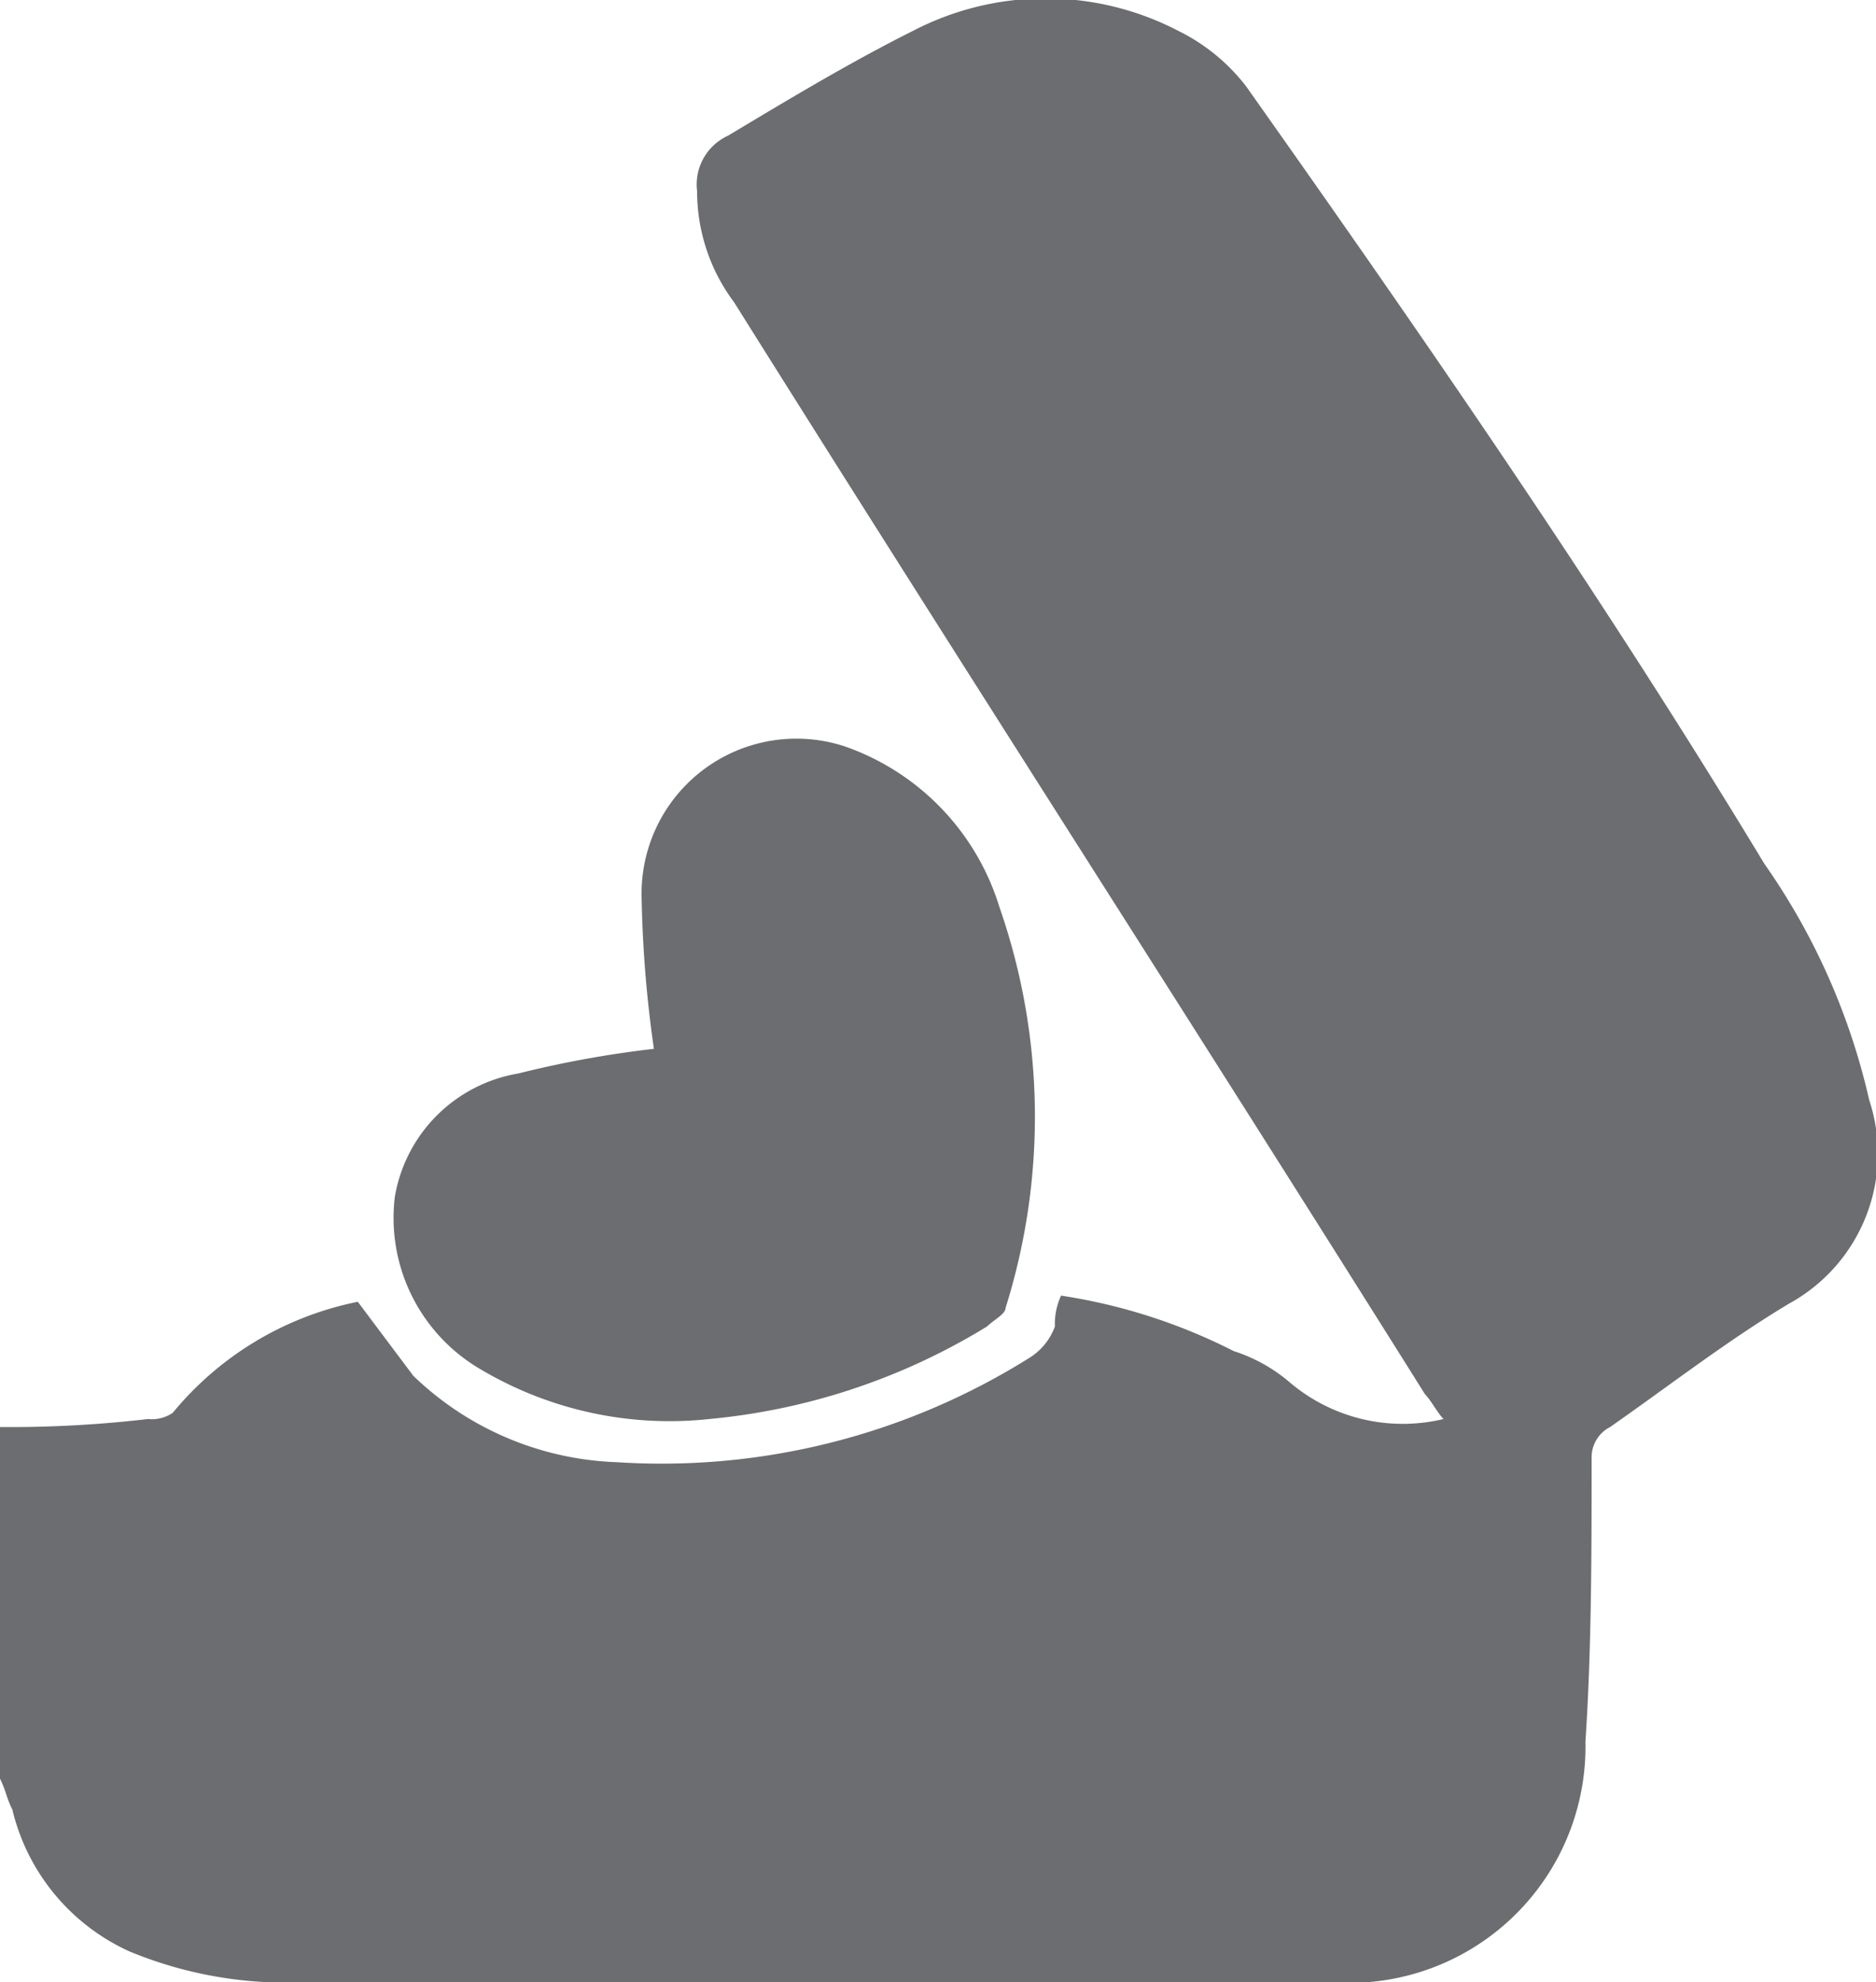 <svg xmlns="http://www.w3.org/2000/svg" viewBox="0 0 30.41 32.13"><defs><style>.cls-1{fill:#6c6d70;}</style></defs><title>icon8</title><g id="Layer_2" data-name="Layer 2"><g id="Layer_1-2" data-name="Layer 1"><path class="cls-1" d="M0,23.13v5.7c.1.2.1.3.2.5a3.39,3.39,0,0,0,1.9,2.3,6.63,6.63,0,0,0,2.8.5H21.6a3.83,3.83,0,0,0,4.1-3.9c.1-1.5.1-3.1.1-4.6a.55.55,0,0,1,.3-.5c1-.7,1.9-1.4,2.9-2a2.77,2.77,0,0,0,1.3-3.3A10.84,10.84,0,0,0,28.6,14c-2.6-4.3-5.5-8.5-8.4-12.6a3.13,3.13,0,0,0-1.1-.9,4.66,4.66,0,0,0-4.3,0c-1,.5-2,1.1-3,1.7a.87.87,0,0,0-.5.9,3,3,0,0,0,.6,1.8c3.7,5.9,7.5,11.8,11.2,17.7.1.1.2.3.3.4a2.83,2.83,0,0,1-2.5-.6,2.62,2.62,0,0,0-.9-.5,9.18,9.18,0,0,0-2.8-.9,1.09,1.09,0,0,0-.1.5,1,1,0,0,1-.4.5,11.22,11.22,0,0,1-6.7,1.7,5,5,0,0,1-3.3-1.4l-.9-1.2a5.21,5.21,0,0,0-3,1.8.6.6,0,0,1-.4.1A19.27,19.27,0,0,1,0,23.13Z"/><path class="cls-1" d="M10.6,17a17,17,0,0,0-2.2.4,2.44,2.44,0,0,0-2,2,2.84,2.84,0,0,0,1.4,2.8,6,6,0,0,0,3.7.8,10.45,10.45,0,0,0,4.5-1.5c.1-.1.3-.2.3-.3a10.33,10.33,0,0,0-.1-6.5,4,4,0,0,0-2.5-2.6,2.51,2.51,0,0,0-3.3,2.4A19.46,19.46,0,0,0,10.6,17Z"/></g></g></svg>